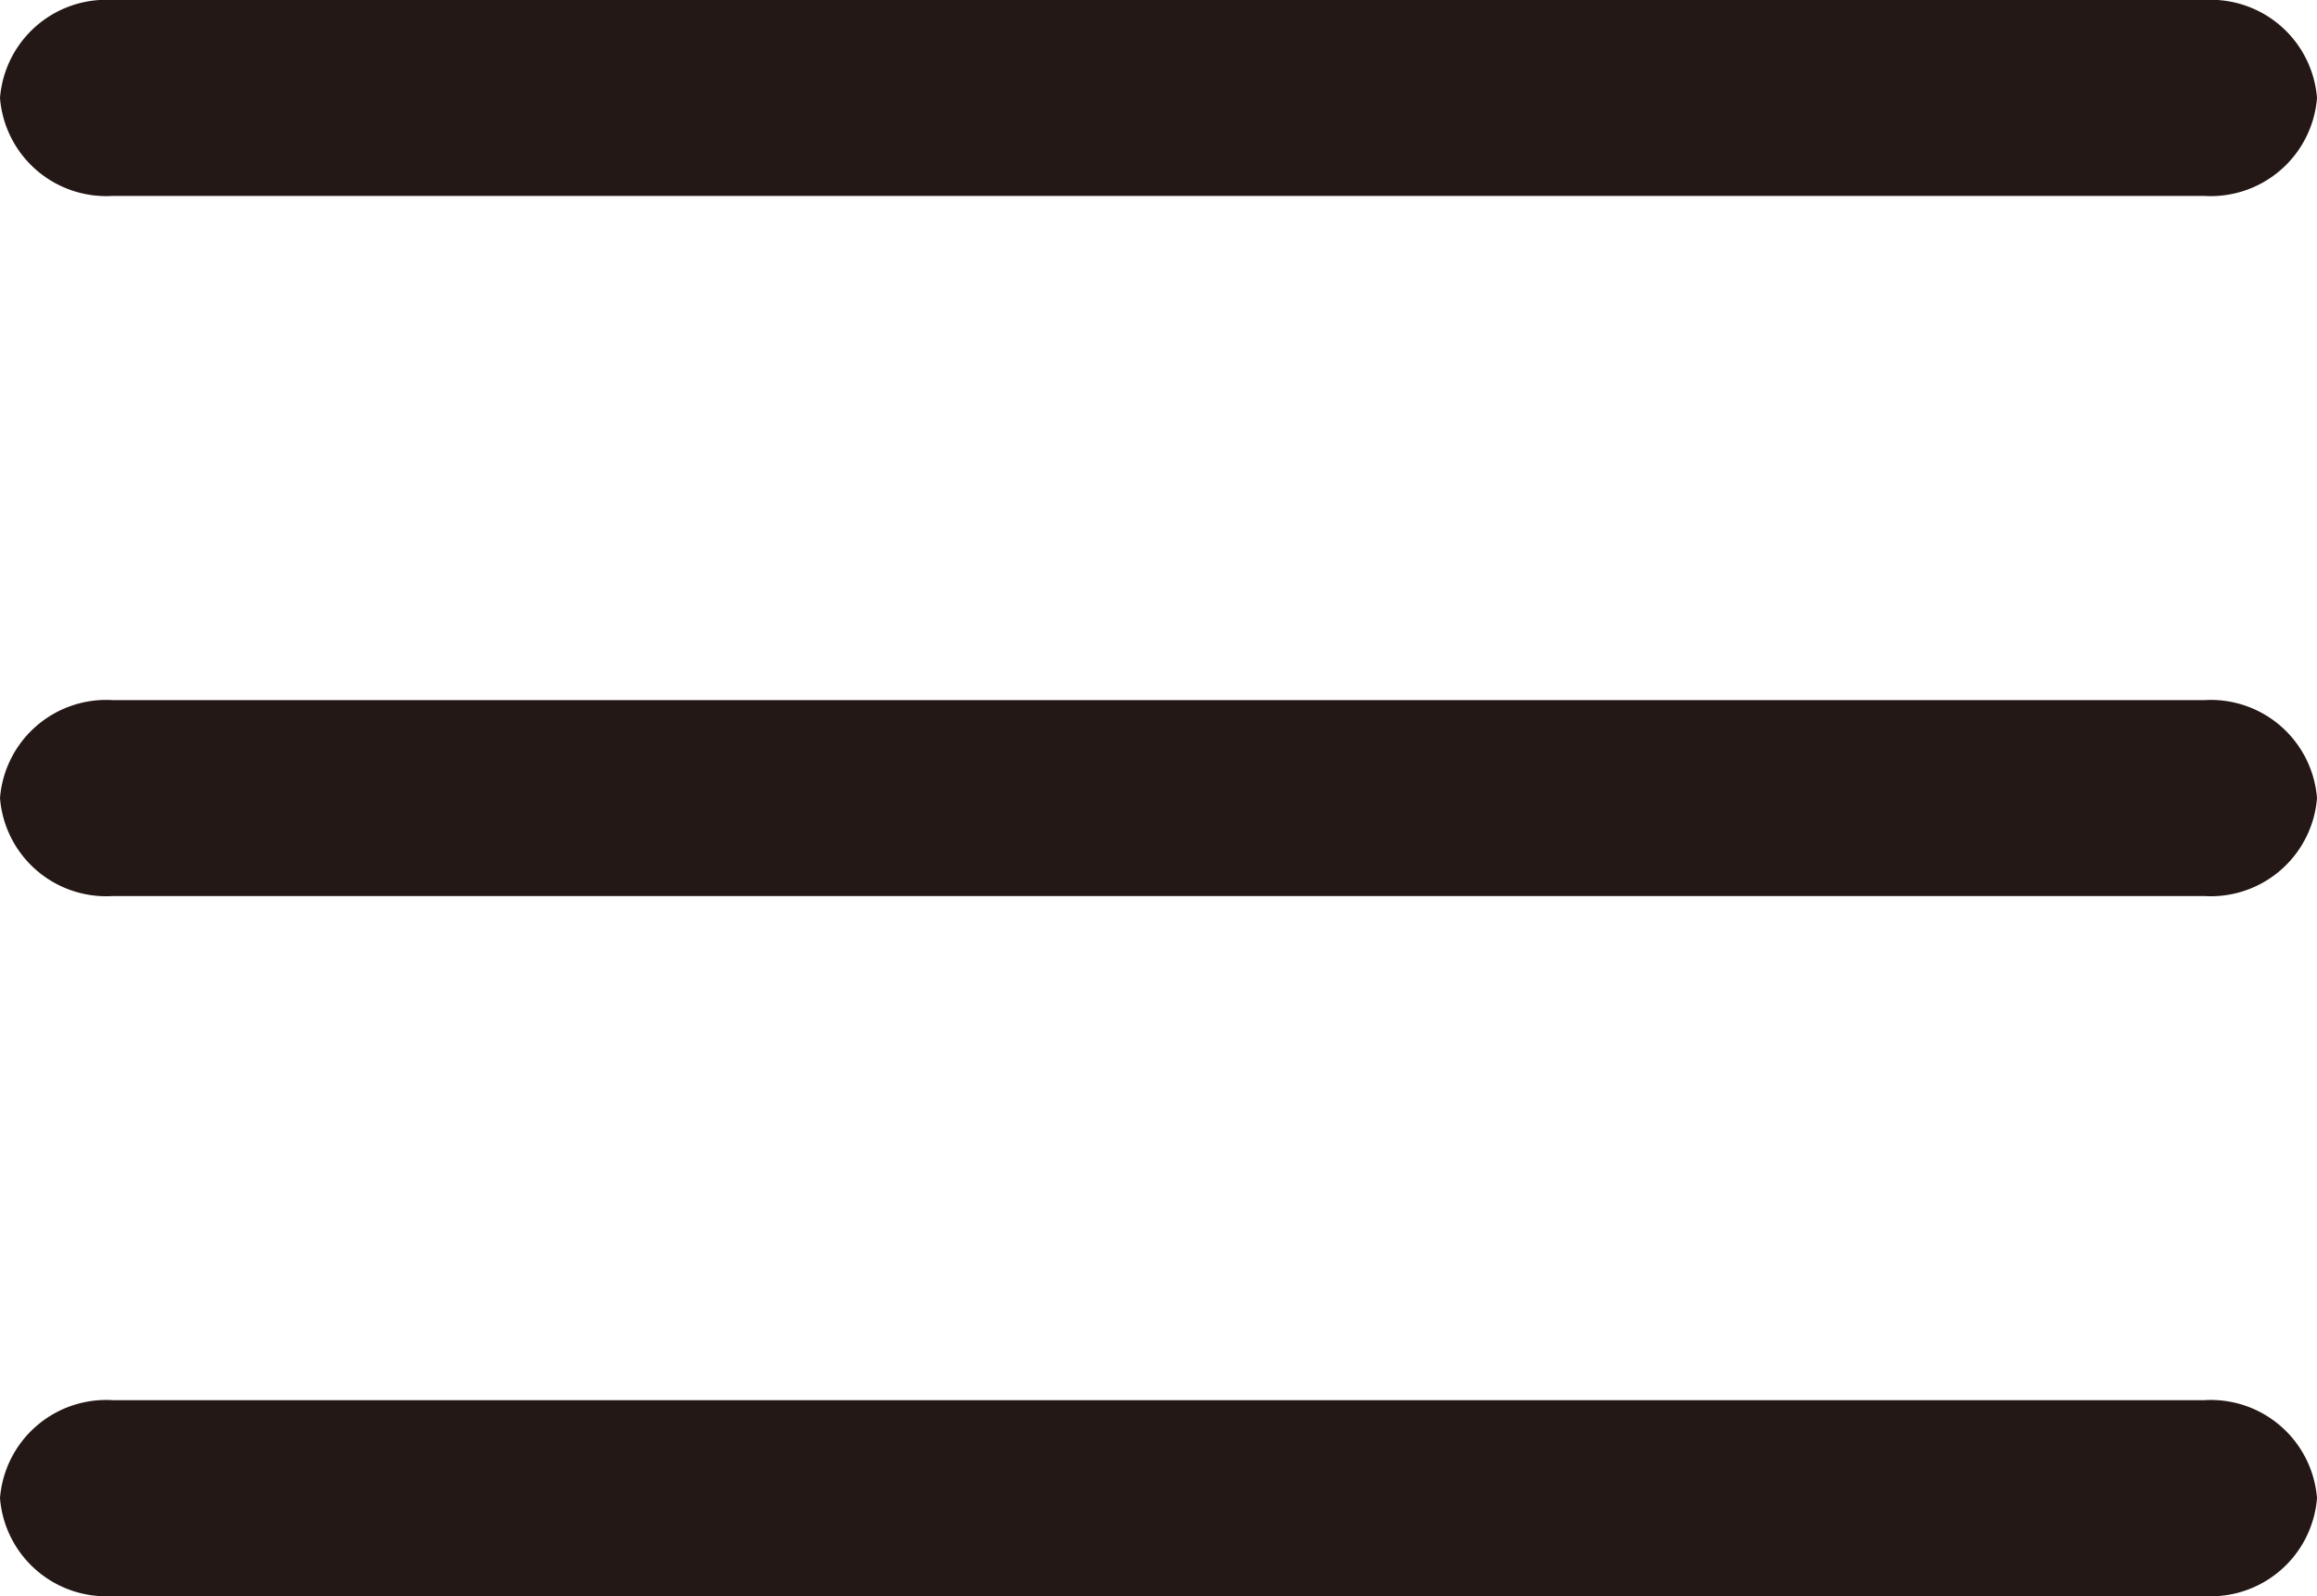<svg xmlns="http://www.w3.org/2000/svg" viewBox="0 0 27.77 19.128"><defs><style>.e96a1614-e458-435a-ad3a-6ca2203533f8{fill:#231815;}</style></defs><g id="b546f657-375d-4d07-8d8f-68c87c04c439" data-name="レイヤー 2"><g id="a0b843e2-a848-4bad-ab82-123aa499e95e" data-name="text"><path class="e96a1614-e458-435a-ad3a-6ca2203533f8" d="M27.77,17.955a1.277,1.277,0,0,1-1.352,1.174H1.352A1.277,1.277,0,0,1,0,17.955a1.277,1.277,0,0,1,1.352-1.174H26.418A1.277,1.277,0,0,1,27.77,17.955Z"/><path class="e96a1614-e458-435a-ad3a-6ca2203533f8" d="M27.77,9.565a1.277,1.277,0,0,1-1.352,1.174H1.352A1.277,1.277,0,0,1,0,9.565,1.277,1.277,0,0,1,1.352,8.391H26.418A1.277,1.277,0,0,1,27.77,9.565Z"/><path class="e96a1614-e458-435a-ad3a-6ca2203533f8" d="M27.77,1.174A1.277,1.277,0,0,1,26.418,2.348H1.352A1.277,1.277,0,0,1,0,1.174,1.277,1.277,0,0,1,1.352,0H26.418A1.277,1.277,0,0,1,27.77,1.174Z"/></g></g></svg>